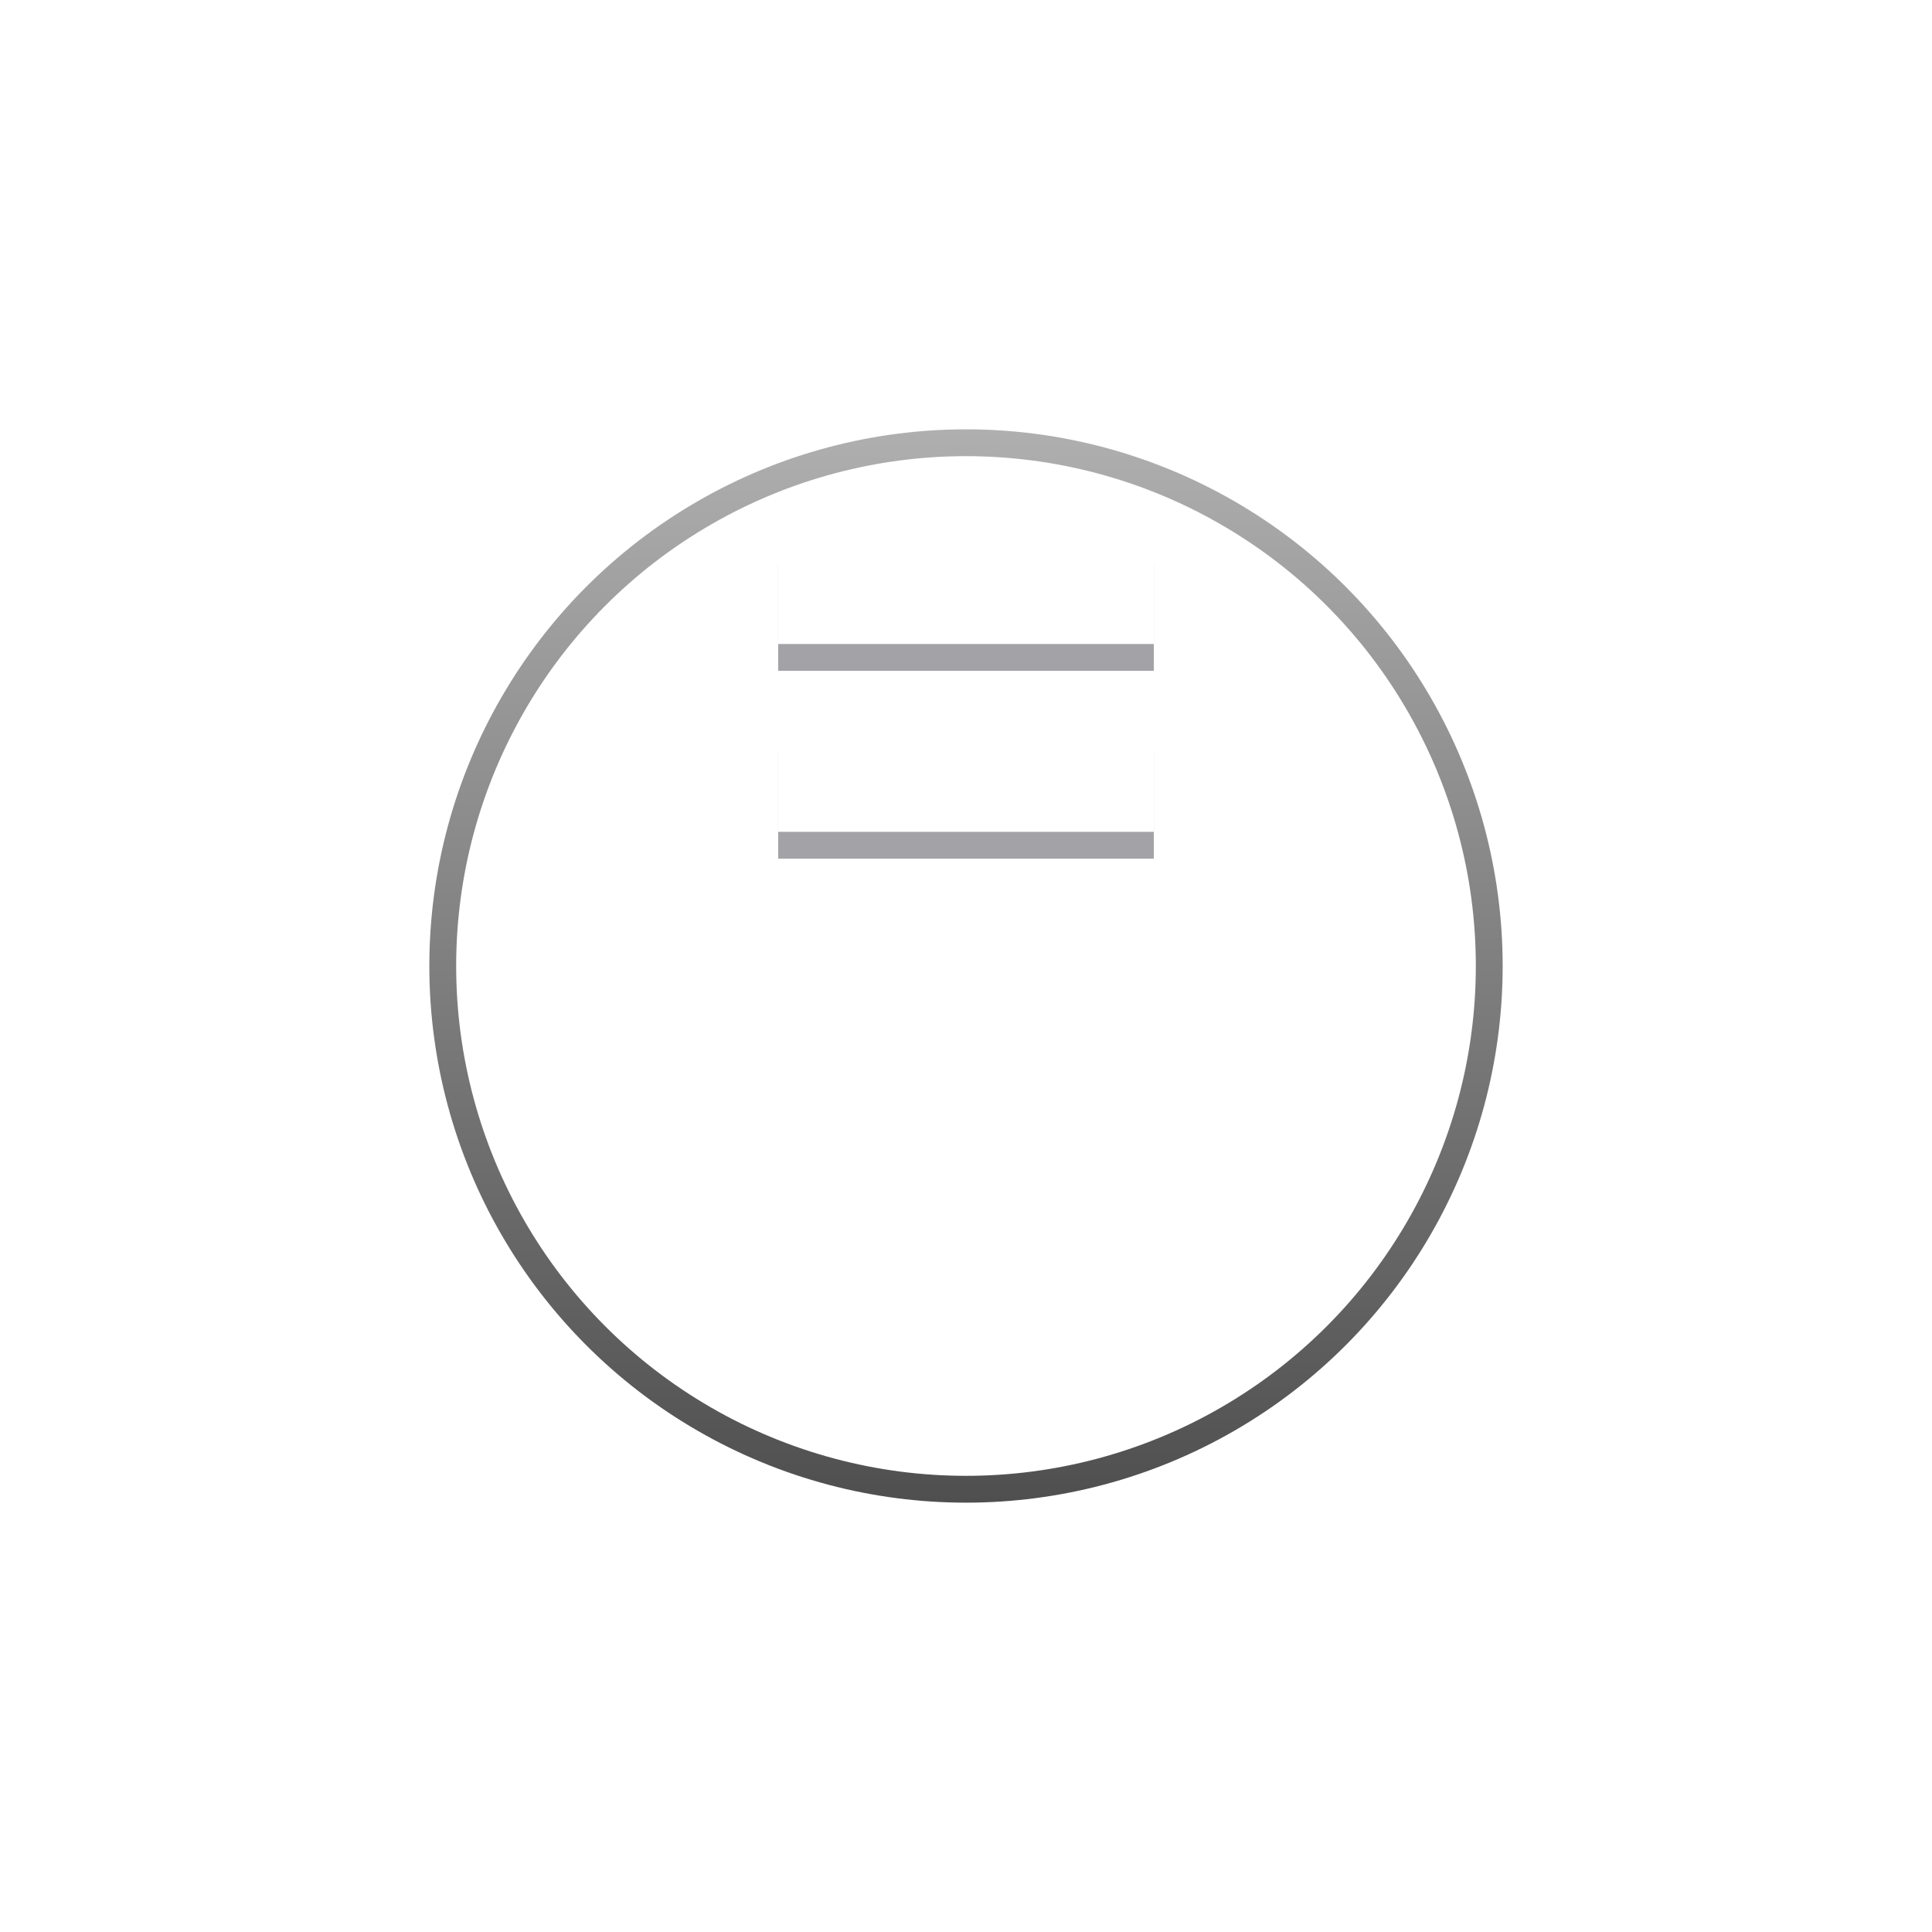 <svg width="72" height="72" viewBox="0 0 72 72" fill="none" xmlns="http://www.w3.org/2000/svg">
<g filter="url(#filter0_bd)">
<circle cx="36" cy="26" r="20" fill="url(#paint0_linear)"/>
<circle cx="36" cy="26" r="19.5" stroke="url(#paint1_linear)"/>
</g>
<rect opacity="0.4" x="29" y="21" width="14" height="4" fill="#191723"/>
<rect x="29" y="20" width="14" height="4" fill="white"/>
<rect opacity="0.4" x="29" y="28" width="14" height="4" fill="#191723"/>
<rect x="29" y="27" width="14" height="4" fill="white"/>
<defs>
<filter id="filter0_bd" x="-26" y="-36" width="124" height="124" filterUnits="userSpaceOnUse" color-interpolation-filters="sRGB">
<feFlood flood-opacity="0" result="BackgroundImageFix"/>
<feGaussianBlur in="BackgroundImage" stdDeviation="21"/>
<feComposite in2="SourceAlpha" operator="in" result="effect1_backgroundBlur"/>
<feColorMatrix in="SourceAlpha" type="matrix" values="0 0 0 0 0 0 0 0 0 0 0 0 0 0 0 0 0 0 127 0"/>
<feOffset dy="10"/>
<feGaussianBlur stdDeviation="8"/>
<feColorMatrix type="matrix" values="0 0 0 0 0 0 0 0 0 0 0 0 0 0 0 0 0 0 0.25 0"/>
<feBlend mode="normal" in2="effect1_backgroundBlur" result="effect2_dropShadow"/>
<feBlend mode="normal" in="SourceGraphic" in2="effect2_dropShadow" result="shape"/>
</filter>
<linearGradient id="paint0_linear" x1="36" y1="6" x2="36" y2="46" gradientUnits="userSpaceOnUse">
<stop stop-color="white" stop-opacity="0.3"/>
<stop offset="1" stop-color="white" stop-opacity="0.07"/>
</linearGradient>
<linearGradient id="paint1_linear" x1="36" y1="6" x2="36" y2="46" gradientUnits="userSpaceOnUse">
<stop stop-color="#AFAFAF"/>
<stop offset="1" stop-color="#4F4F4F"/>
</linearGradient>
</defs>
</svg>
